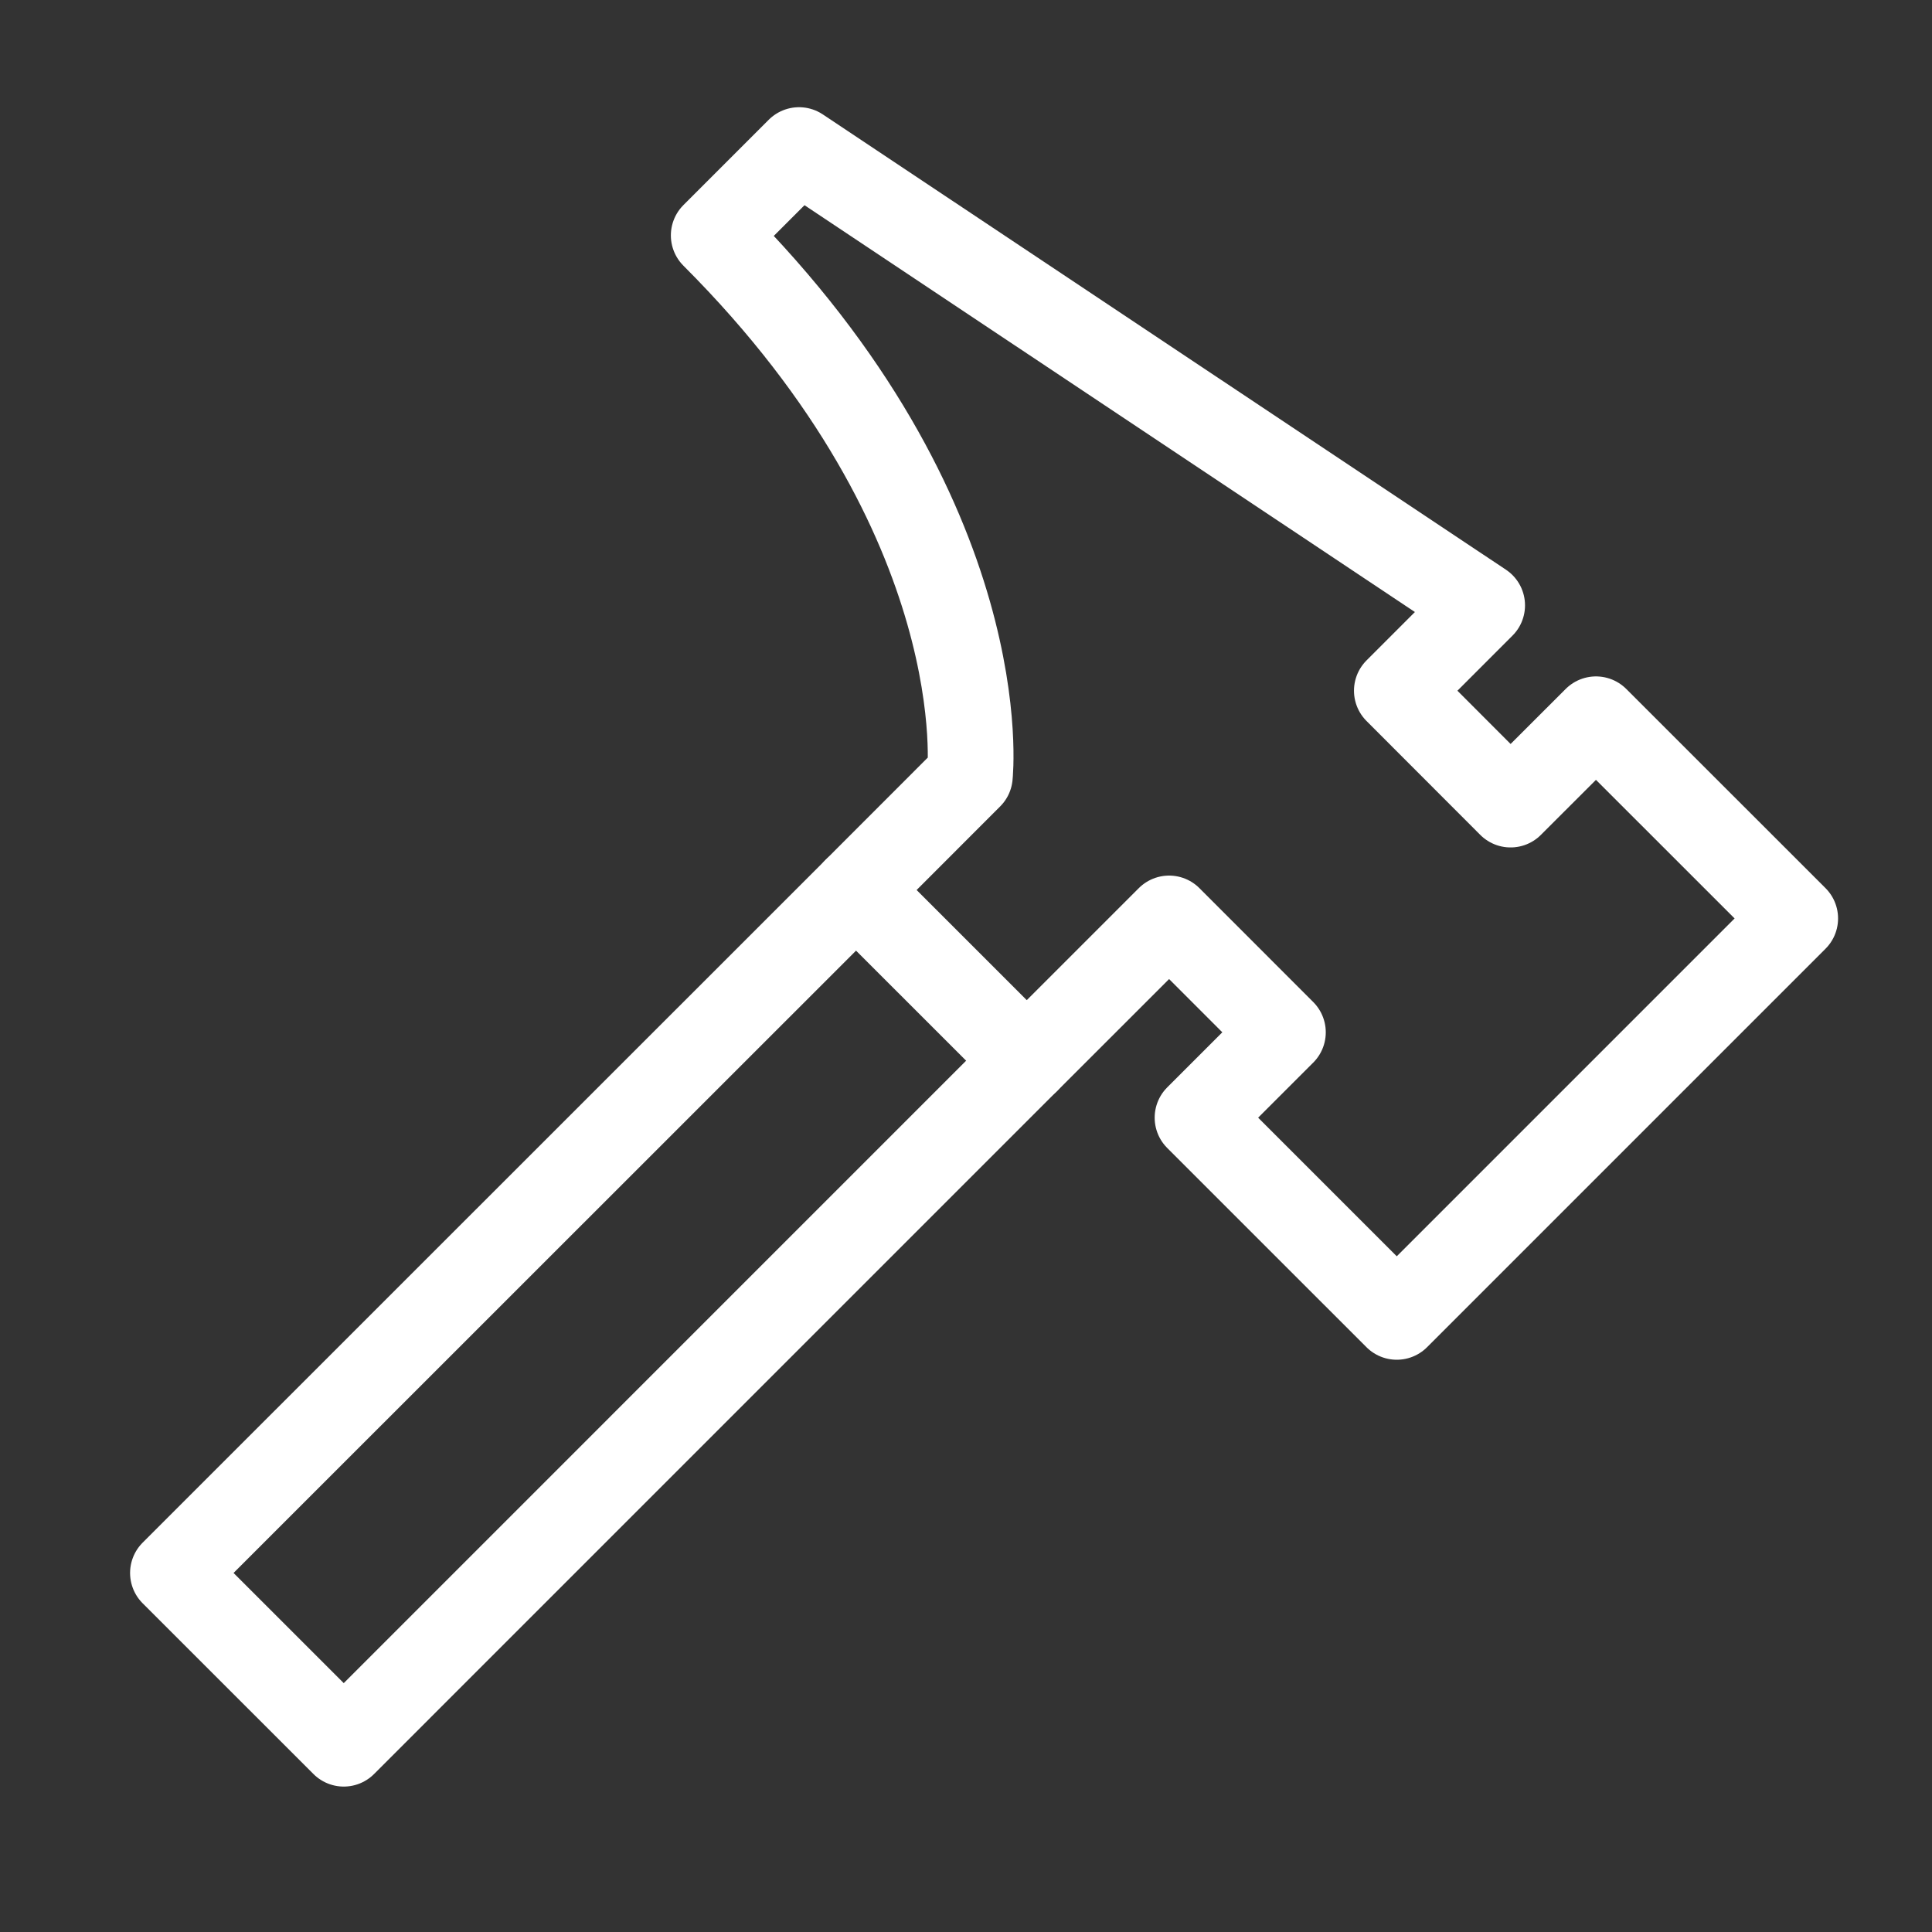 <svg width="55" height="55" viewBox="0 0 55 55" fill="none" xmlns="http://www.w3.org/2000/svg">
<rect x="0" y="0" width="55" height="55" fill="#333333" stroke="none"/>
<path d="M24.37 25.337L4.923 44.779L9.786 49.64L29.23 30.195" stroke="white" stroke-width="2.44" stroke-linecap="round" stroke-linejoin="round"/>
<path d="M24.369 25.337L27.61 22.094C27.61 22.094 28.421 14.802 20.318 6.701L22.747 4.272L42.194 17.233L39.765 19.663L43.003 22.905L45.434 20.476L51.106 26.146L39.763 37.489L34.091 31.818L36.522 29.388L33.282 26.146L29.23 30.197L24.369 25.337Z" stroke="white" stroke-width="2.44" stroke-linecap="round" stroke-linejoin="round"/>
</svg>
